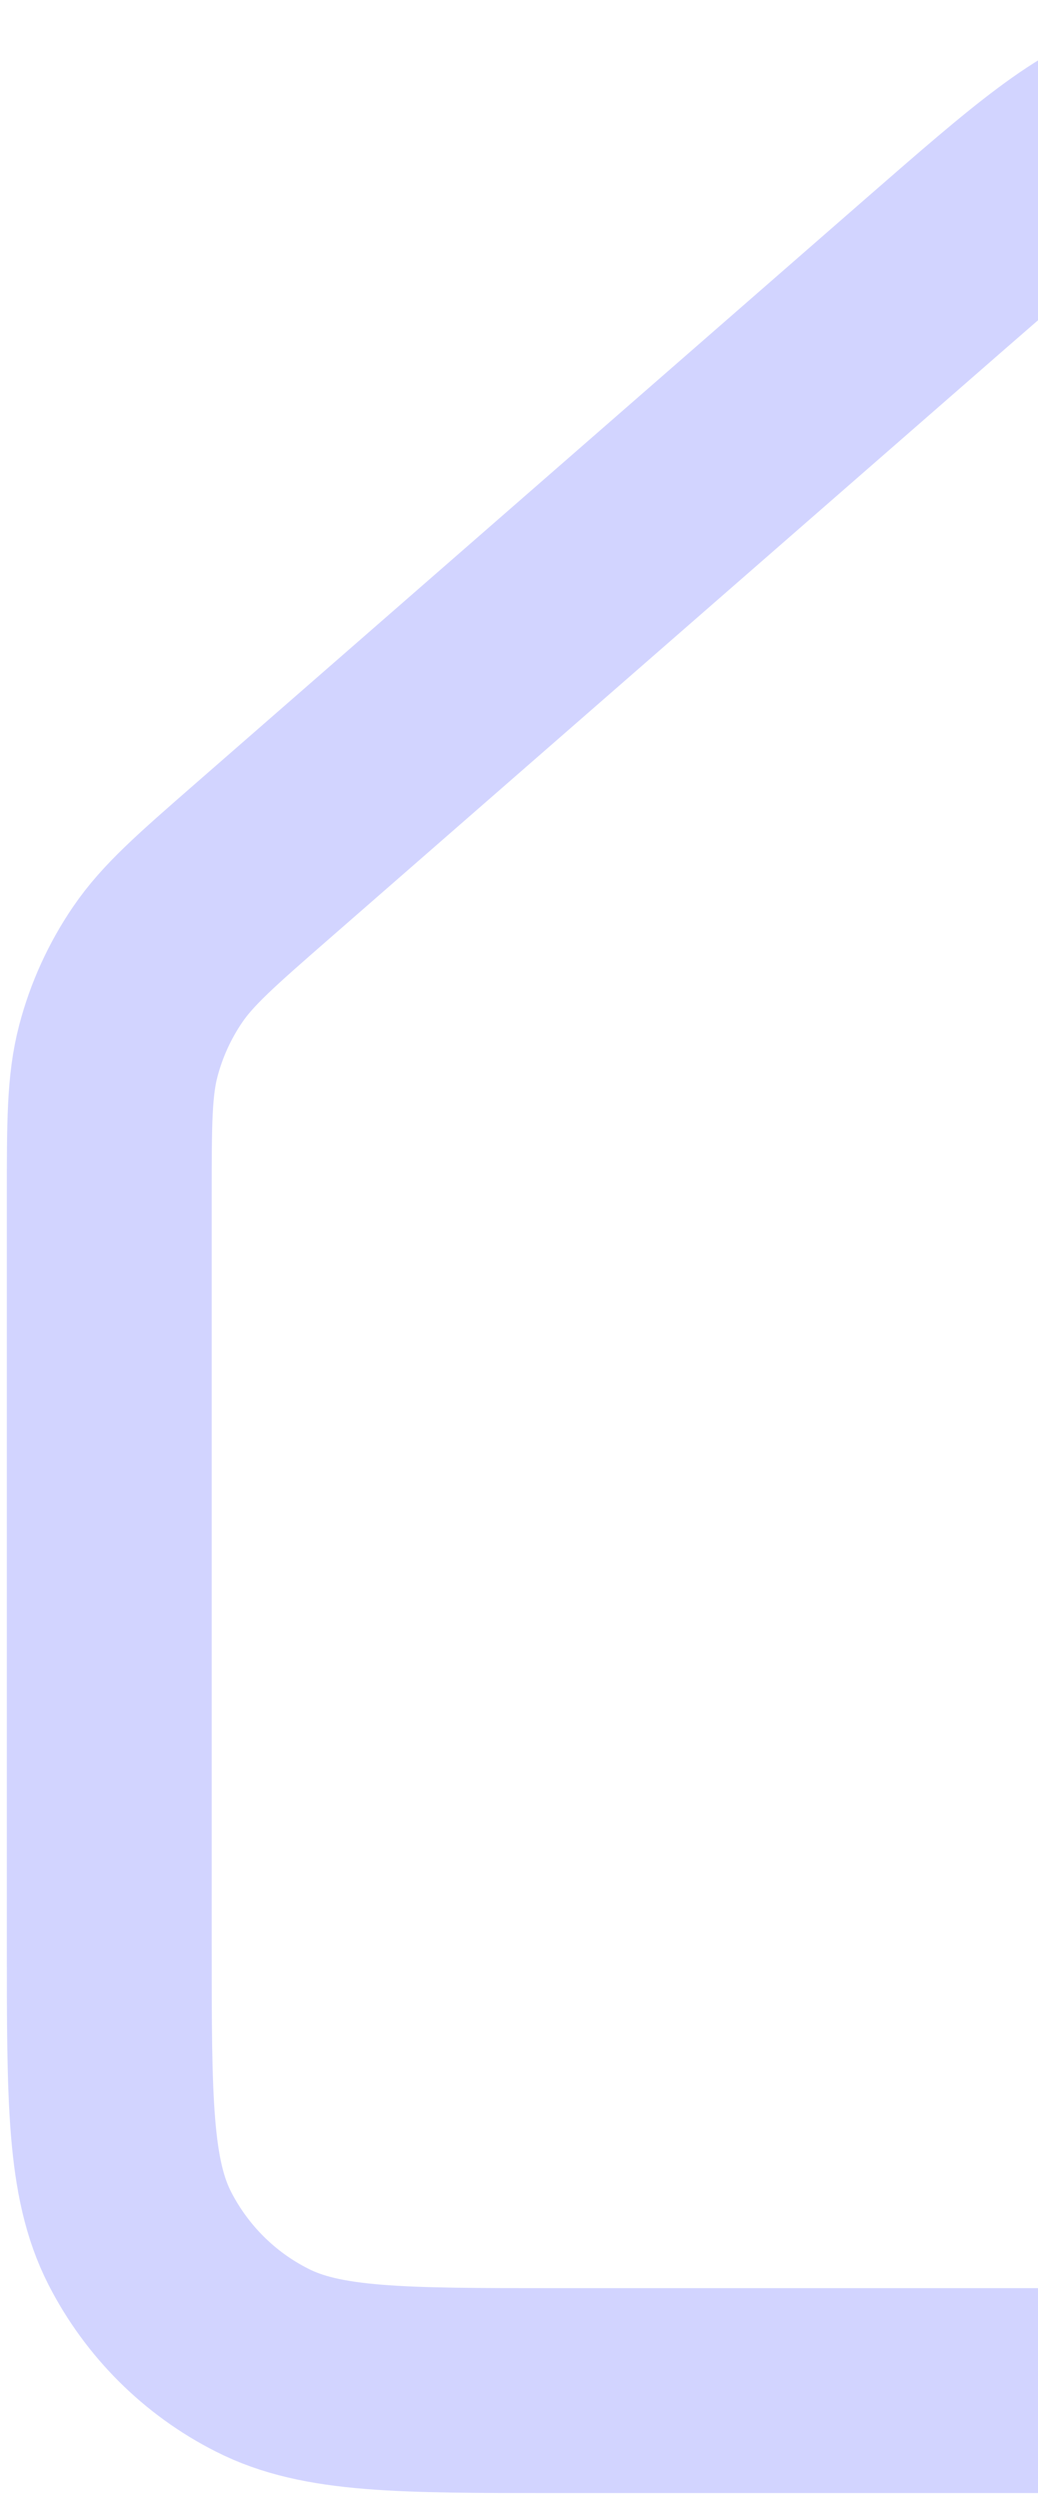 <?xml version="1.0" encoding="UTF-8"?> <svg xmlns="http://www.w3.org/2000/svg" width="76" height="183" viewBox="0 0 76 183" fill="none"><path d="M8 87.65V142.3C8 153.745 8 159.467 10.235 163.851C12.203 167.694 15.329 170.821 19.193 172.772C23.57 175 29.31 175 40.769 175H139.231C150.69 175 156.42 175 160.797 172.772C164.656 170.817 167.796 167.694 169.765 163.851C172 159.478 172 153.765 172 142.341V87.65C172 82.193 172 79.465 171.334 76.92C170.744 74.671 169.774 72.539 168.464 70.615C166.978 68.439 164.927 66.63 160.797 63.043L111.597 20.125C103.95 13.452 100.117 10.11 95.812 8.843C92.019 7.719 87.981 7.719 84.178 8.843C79.873 10.11 76.06 13.441 68.413 20.104L19.203 63.043C15.083 66.64 13.023 68.439 11.546 70.605C10.232 72.531 9.258 74.667 8.666 76.92C8 79.455 8 82.193 8 87.65Z" stroke="#212AFF" stroke-opacity="0.2" stroke-width="15" stroke-linecap="round" stroke-linejoin="round"></path></svg> 